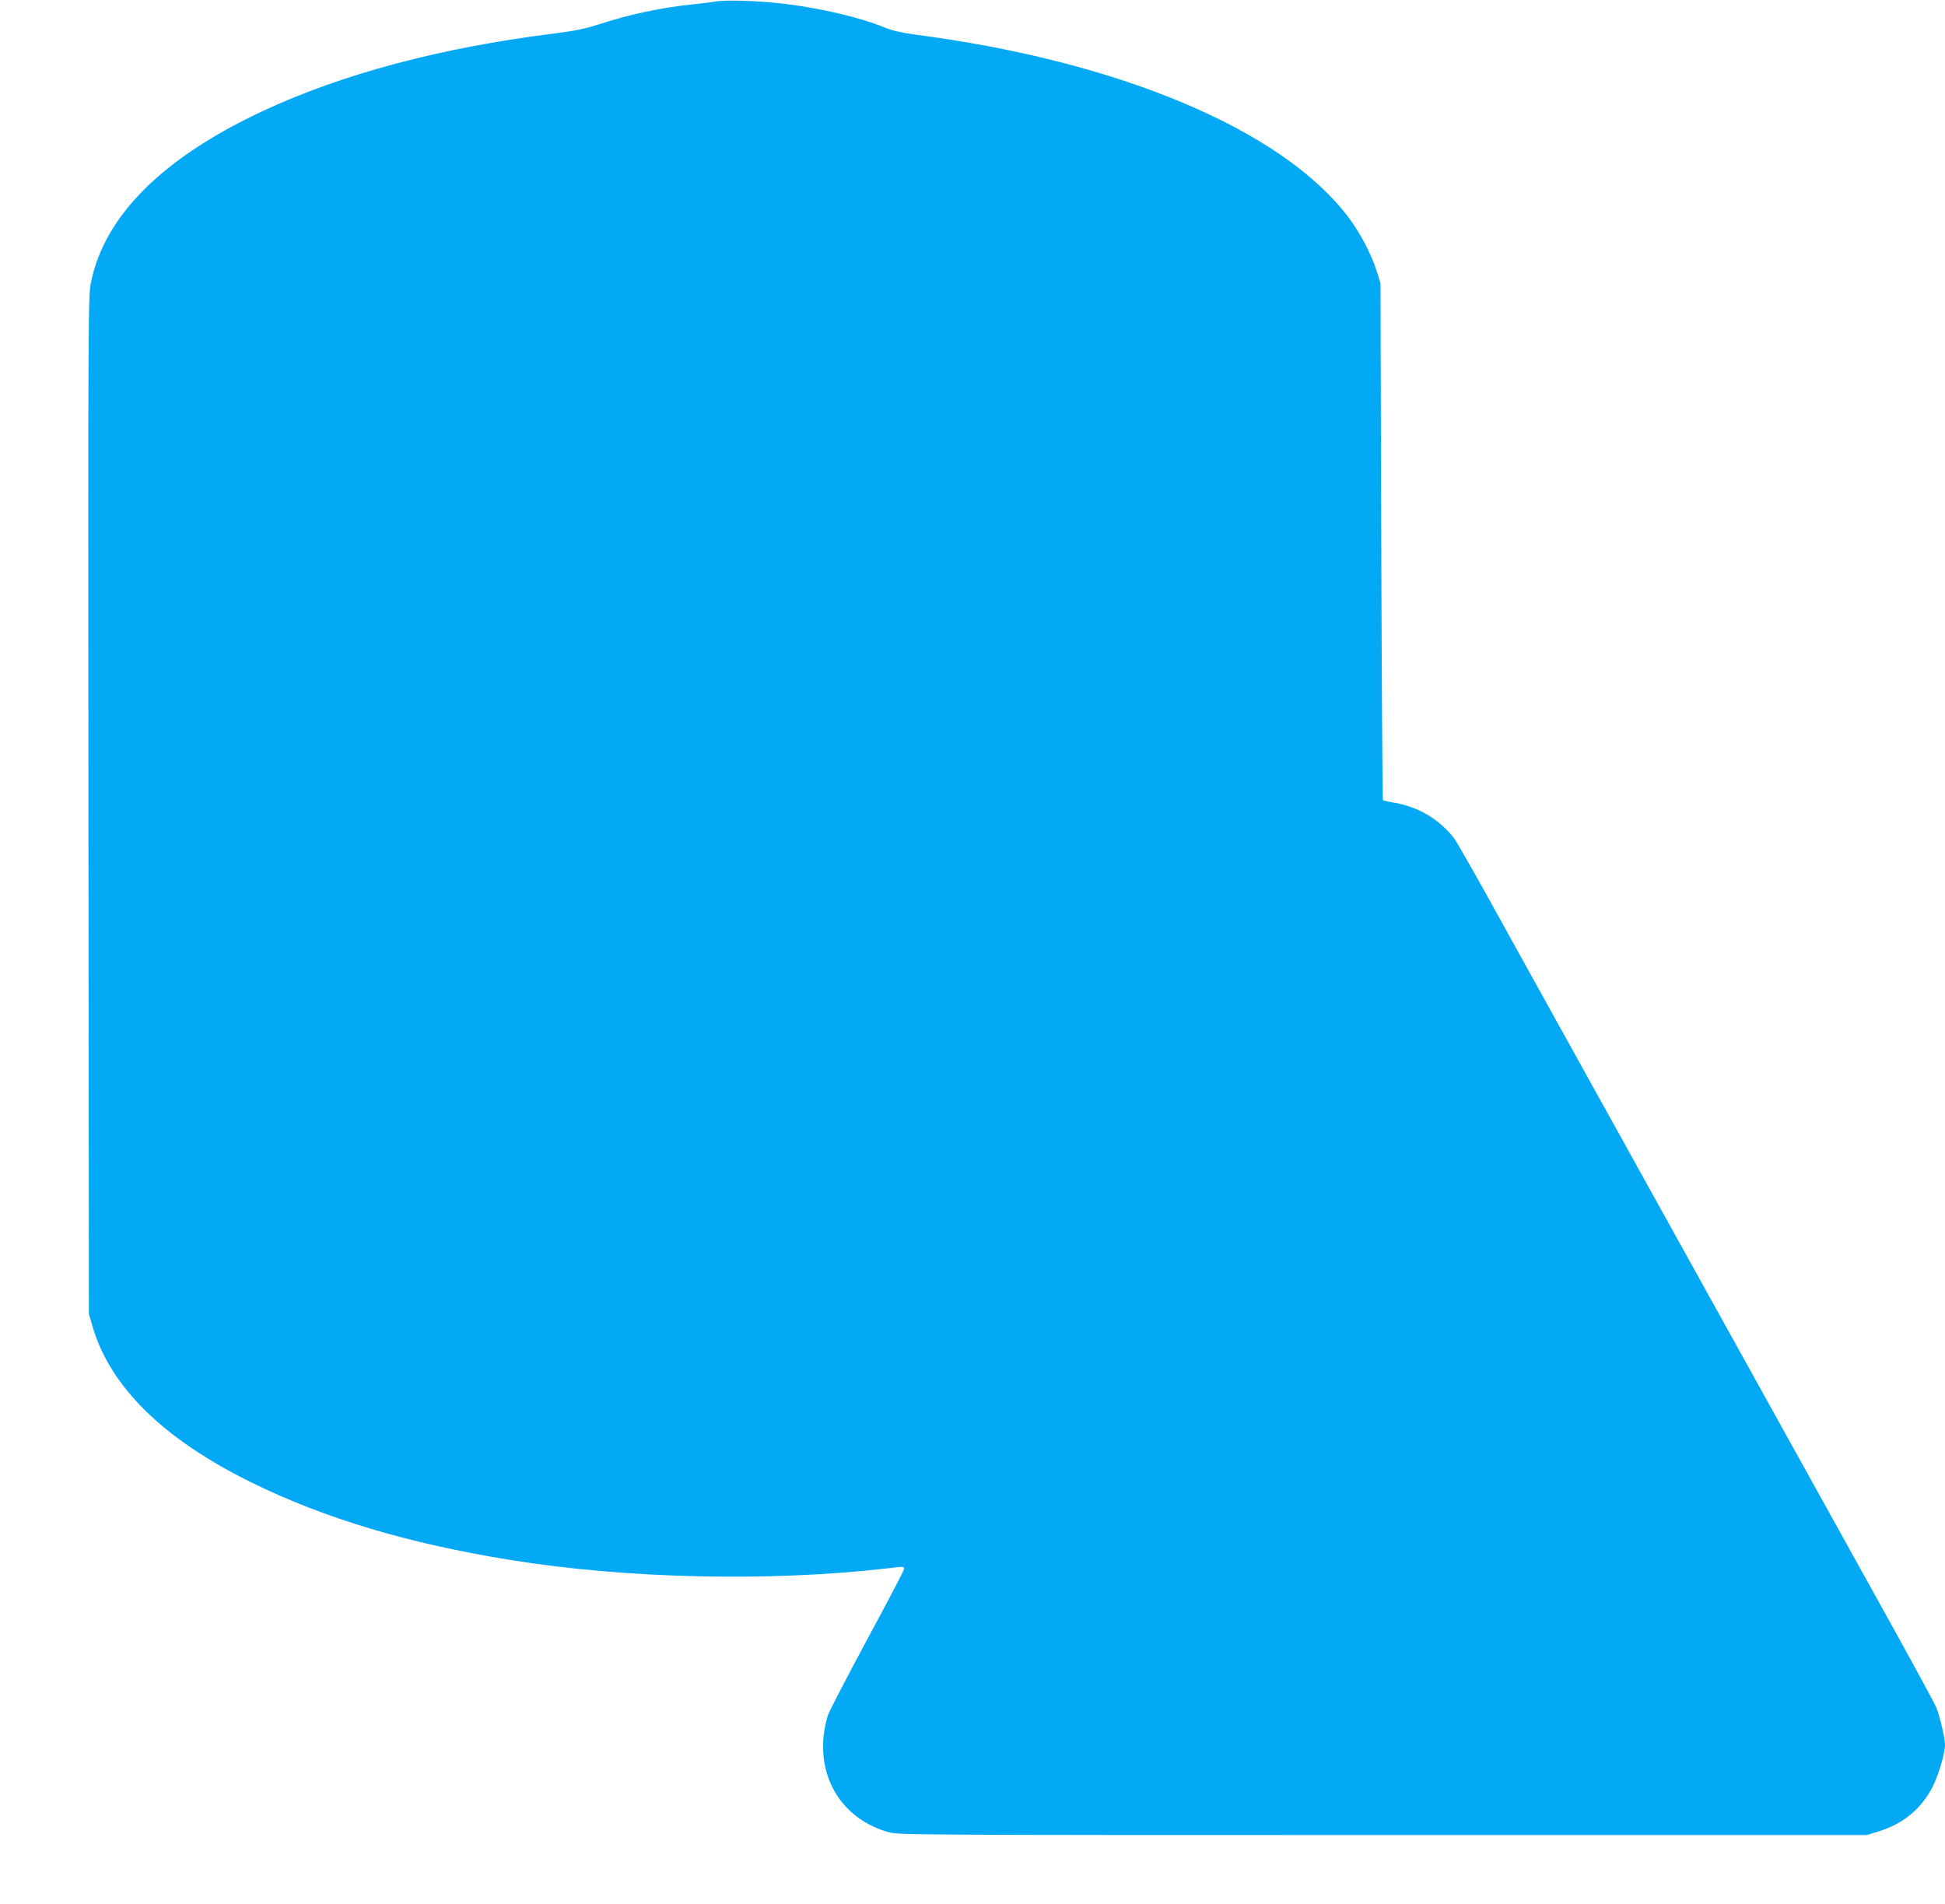 <?xml version="1.0" standalone="no"?>
<!DOCTYPE svg PUBLIC "-//W3C//DTD SVG 20010904//EN"
 "http://www.w3.org/TR/2001/REC-SVG-20010904/DTD/svg10.dtd">
<svg version="1.0" xmlns="http://www.w3.org/2000/svg"
 width="1280pt" height="1253pt" viewBox="0 0 1280 1253"
 preserveAspectRatio="xMidYMid meet">
<g transform="translate(0,1253) scale(0.1,-0.1)"
fill="#03a9f4" stroke="none">
<path d="M4710 12520 c-25 -4 -94 -13 -155 -19 -207 -22 -406 -64 -610 -130
-92 -30 -161 -44 -295 -61 -746 -93 -1398 -266 -1923 -512 -657 -307 -1039
-688 -1128 -1125 -19 -89 -19 -191 -17 -3440 l3 -3348 23 -80 c116 -400 465
-743 1047 -1030 480 -236 1032 -402 1705 -510 770 -124 1707 -144 2480 -55
109 13 110 13 110 -4 0 -8 -108 -215 -241 -460 -132 -246 -250 -472 -261 -504
-11 -31 -23 -92 -28 -136 -30 -302 140 -553 431 -633 61 -17 229 -18 3249 -18
l3185 0 75 23 c158 49 269 137 347 273 44 77 93 235 93 300 0 41 -33 181 -57
243 -9 22 -117 221 -238 441 -268 483 -1483 2673 -2078 3745 -236 426 -520
937 -629 1135 -110 198 -212 376 -226 395 -98 129 -239 213 -407 240 -32 5
-60 12 -64 16 -3 3 -8 769 -11 1702 l-5 1697 -23 75 c-36 115 -108 254 -188
360 -435 577 -1511 1030 -2864 1204 -79 11 -139 25 -188 45 -161 66 -419 127
-667 157 -162 19 -380 26 -445 14z"/>
</g>
</svg>
